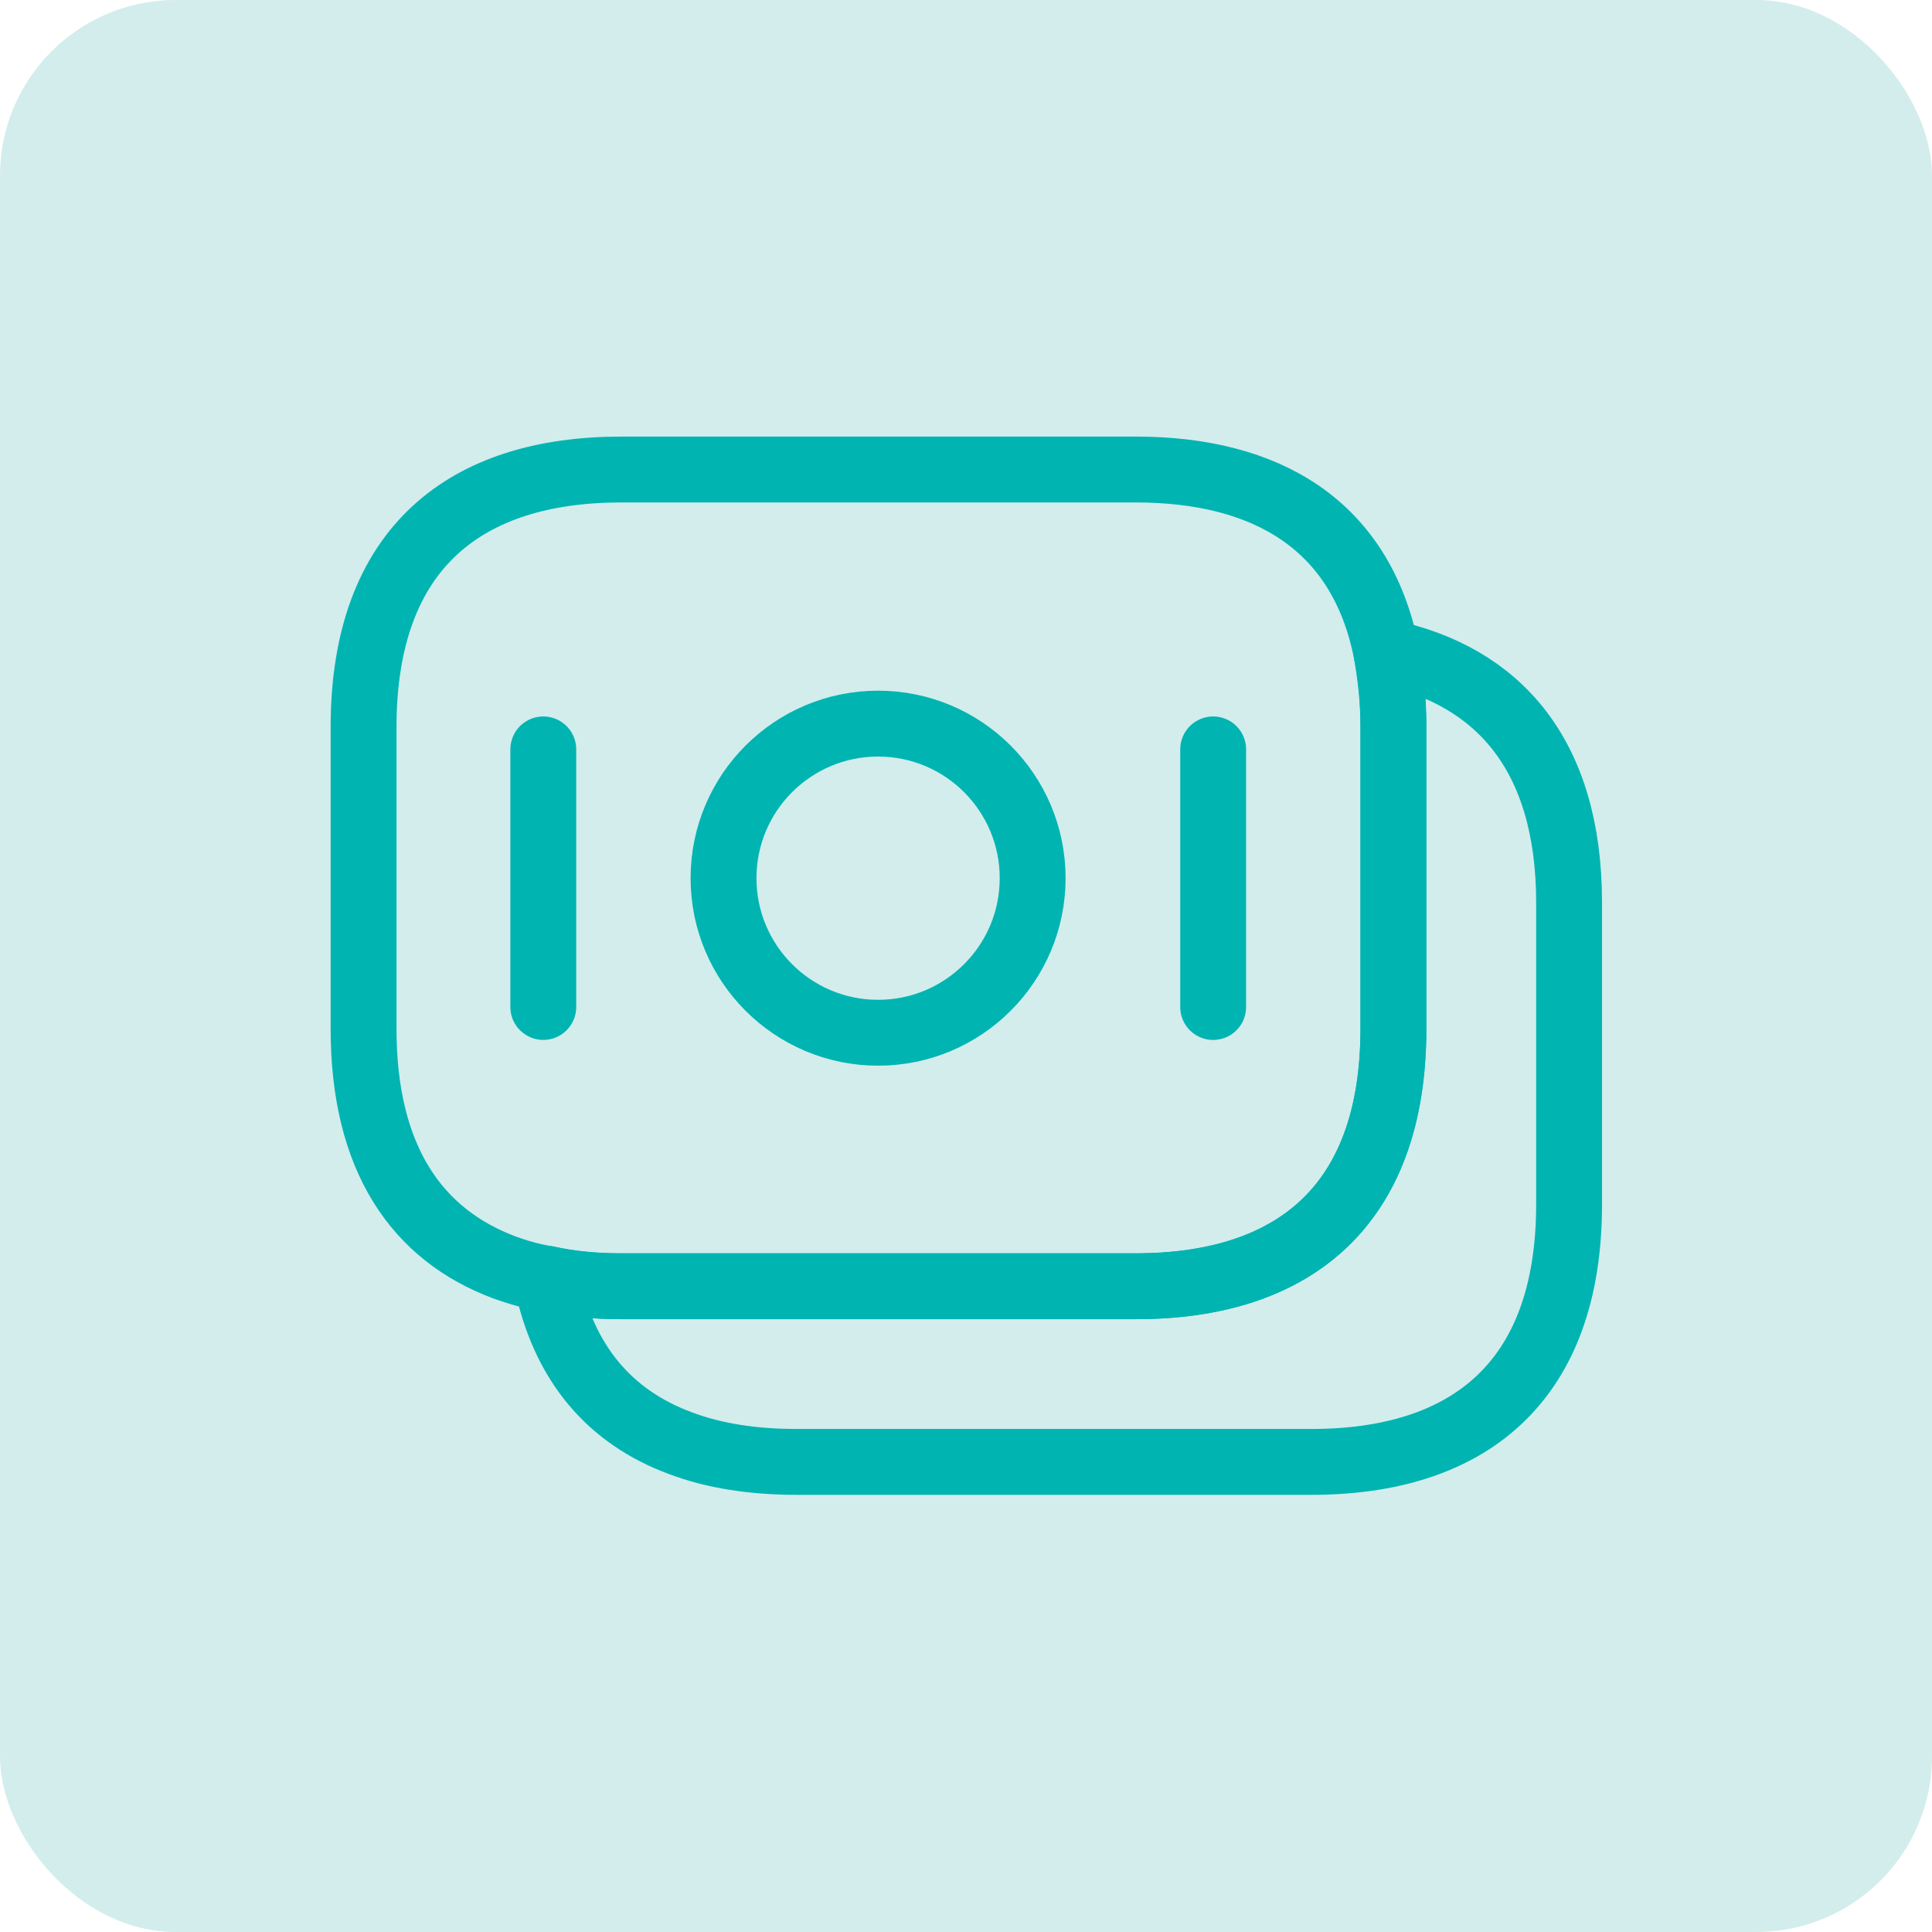 <?xml version="1.0" encoding="UTF-8"?> <svg xmlns="http://www.w3.org/2000/svg" width="44" height="44" viewBox="0 0 44 44" fill="none"> <rect width="44" height="44" rx="4" fill="#D2EDEC"></rect> <path d="M31.733 16.56V23.427C31.733 27.533 29.387 29.293 25.867 29.293H14.147C13.547 29.293 12.973 29.24 12.44 29.12C12.107 29.067 11.787 28.973 11.493 28.867C9.493 28.12 8.28 26.387 8.28 23.427V16.56C8.28 12.453 10.627 10.693 14.147 10.693H25.867C28.853 10.693 31 11.96 31.573 14.853C31.667 15.387 31.733 15.933 31.733 16.56Z" stroke="#00B4B2" stroke-width="1.5" stroke-miterlimit="10" stroke-linecap="round" stroke-linejoin="round"></path> <path d="M35.735 20.56V27.427C35.735 31.534 33.388 33.294 29.868 33.294H18.148C17.162 33.294 16.268 33.16 15.495 32.867C13.908 32.28 12.828 31.067 12.441 29.12C12.975 29.24 13.548 29.294 14.148 29.294H25.868C29.388 29.294 31.735 27.534 31.735 23.427V16.56C31.735 15.934 31.681 15.373 31.575 14.854C34.108 15.387 35.735 17.174 35.735 20.56Z" stroke="#00B4B2" stroke-width="1.5" stroke-miterlimit="10" stroke-linecap="round" stroke-linejoin="round"></path> <path d="M19.998 23.52C21.942 23.52 23.518 21.944 23.518 20C23.518 18.056 21.942 16.48 19.998 16.48C18.054 16.48 16.478 18.056 16.478 20C16.478 21.944 18.054 23.52 19.998 23.52Z" stroke="#00B4B2" stroke-width="1.5" stroke-miterlimit="10" stroke-linecap="round" stroke-linejoin="round"></path> <path d="M12.373 17.067V22.933" stroke="#00B4B2" stroke-width="1.5" stroke-miterlimit="10" stroke-linecap="round" stroke-linejoin="round"></path> <path d="M27.629 17.067V22.934" stroke="#00B4B2" stroke-width="1.5" stroke-miterlimit="10" stroke-linecap="round" stroke-linejoin="round"></path> </svg> 
